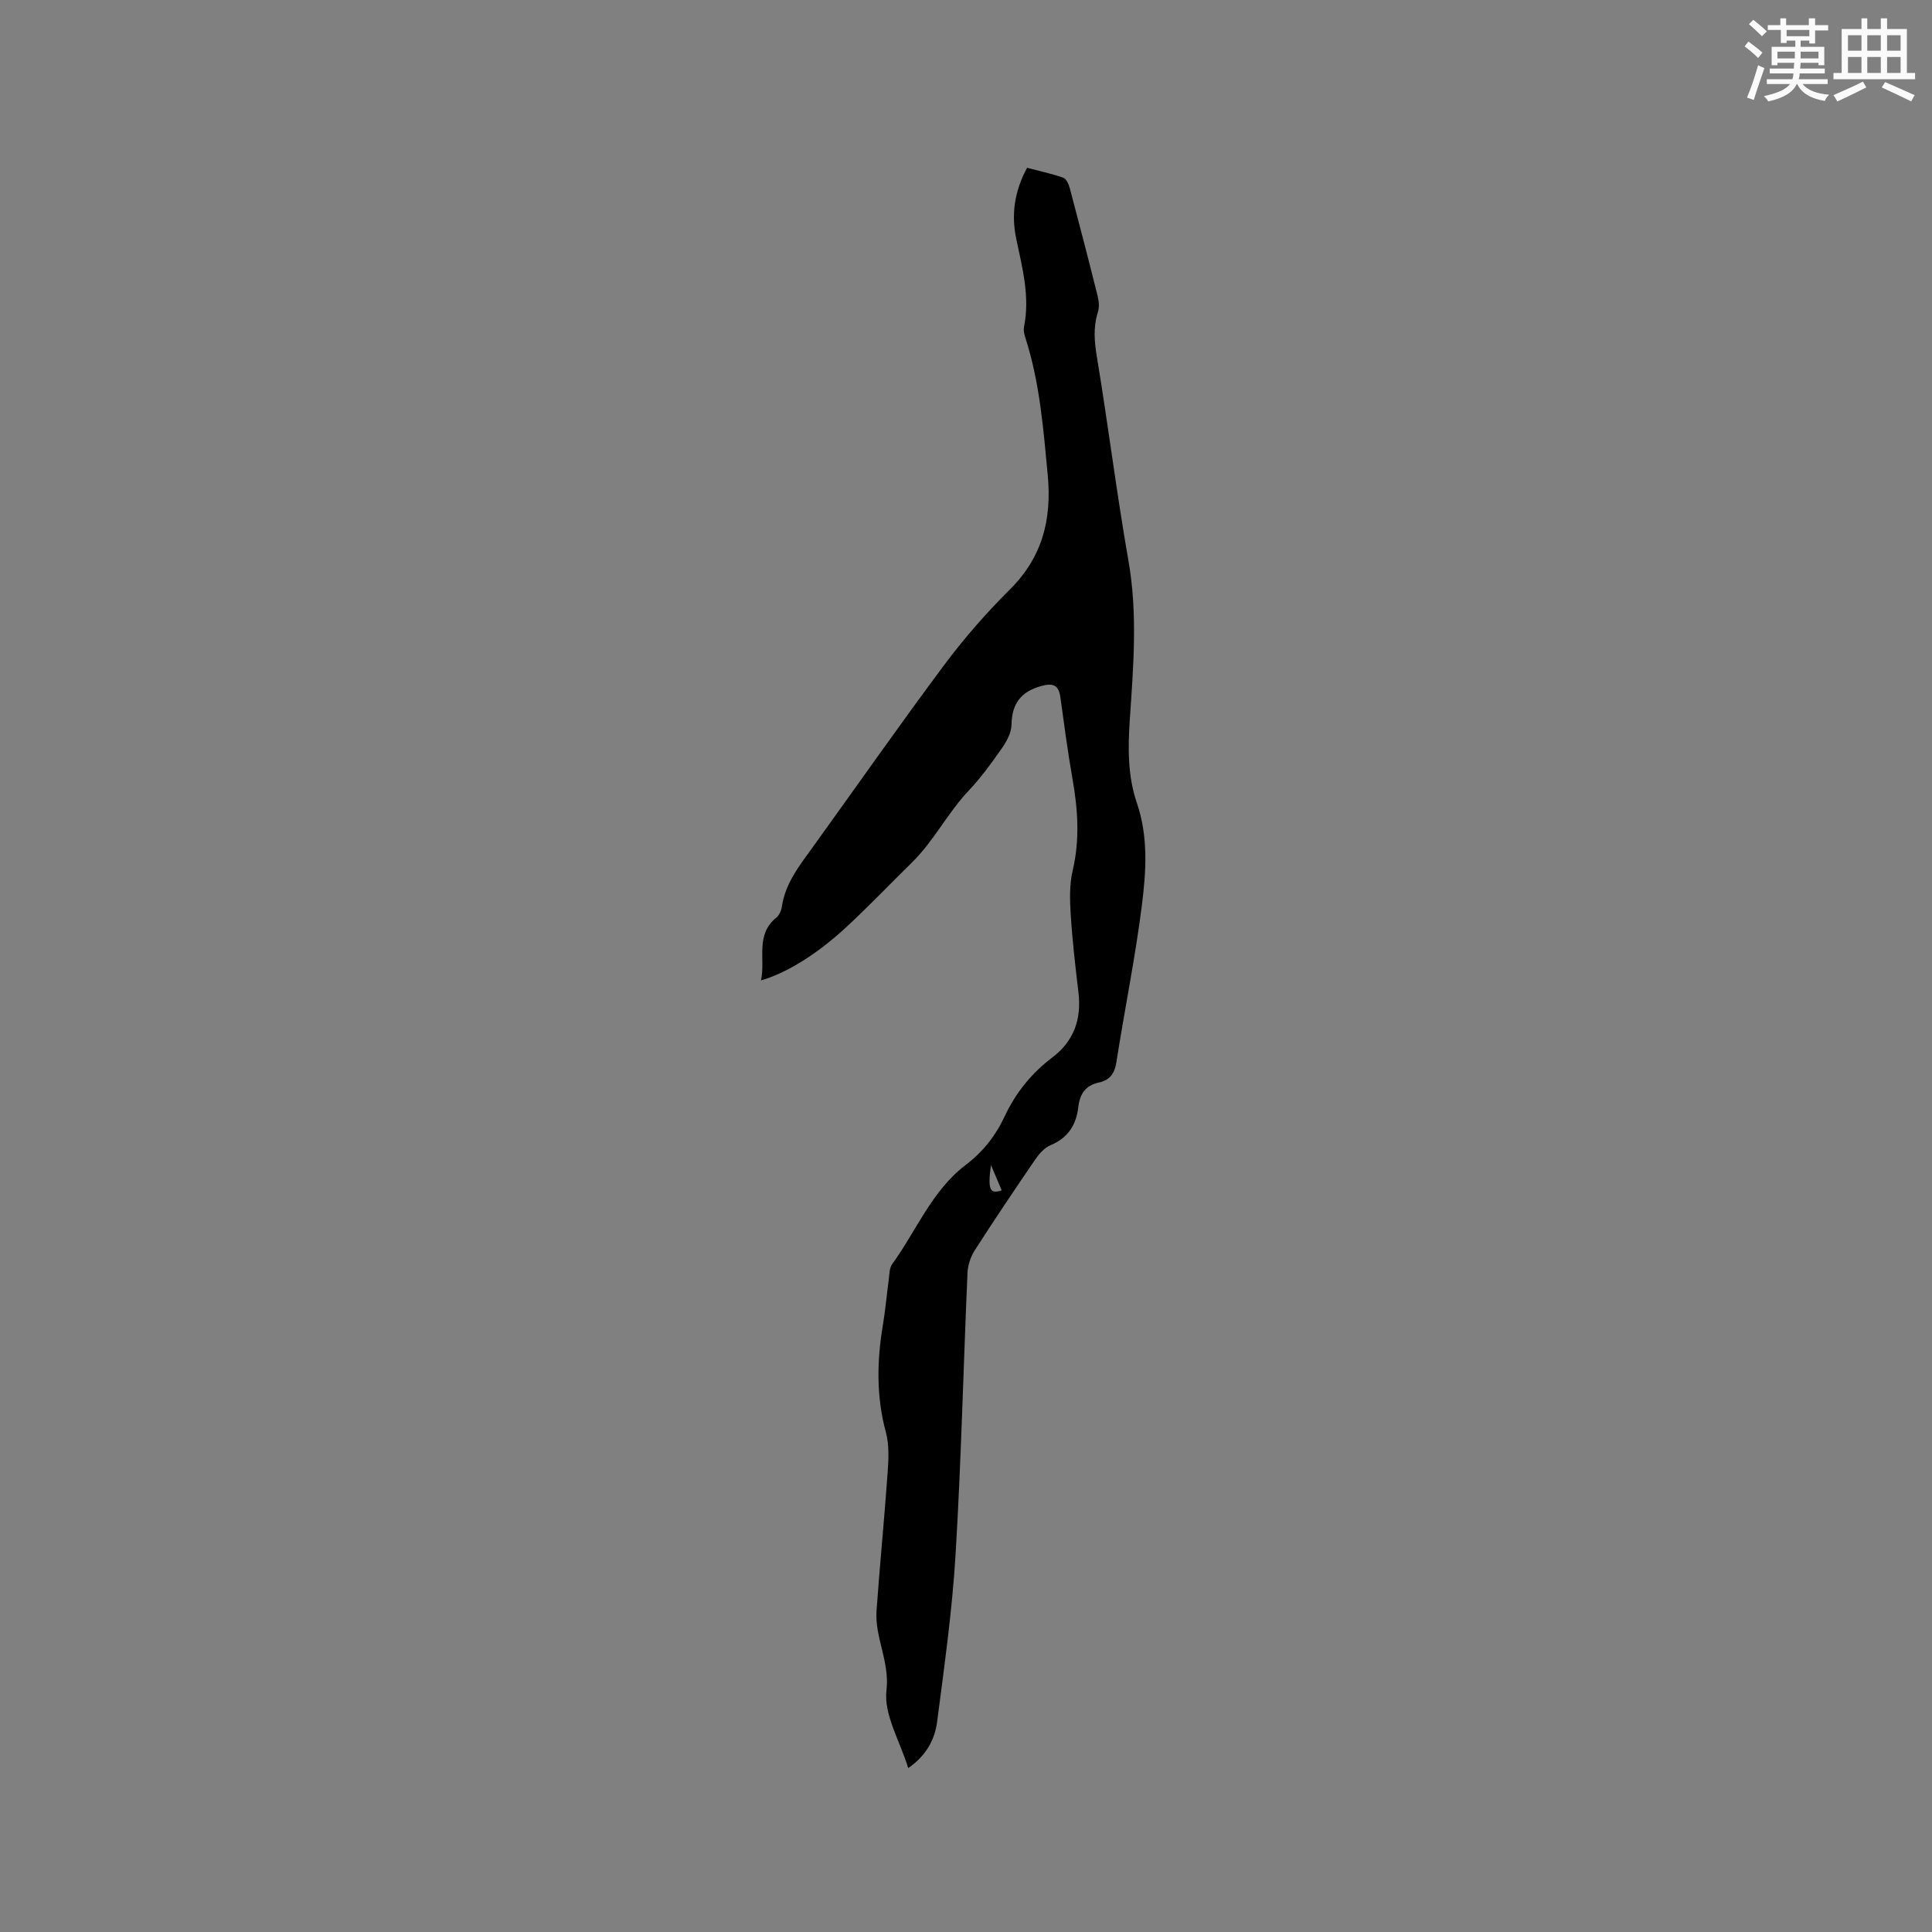 <svg enable-background="new 0 0 400 400" viewBox="0 0 400 400" xmlns="http://www.w3.org/2000/svg"><rect x="0" y="0" width="400" height="400" fill="#808080" stroke="none"/><path d="m188.04 366.06c-1.74-5.65-5.09-11.09-4.51-16.07.7-6.02-2.45-10.97-2.05-16.53.67-9.51 1.62-18.99 2.29-28.5.2-2.8.36-5.77-.36-8.43-2.01-7.44-1.86-14.82-.6-22.31.51-3.03.76-6.1 1.18-9.14.16-1.15.11-2.52.74-3.38 5.01-6.9 8.2-15.2 15.24-20.54 3.57-2.71 6.18-6.05 8.04-10.04 2.29-4.9 5.58-8.94 9.88-12.2 4.47-3.39 6.05-7.94 5.39-13.45-.64-5.37-1.26-10.74-1.6-16.13-.19-3.03-.28-6.21.41-9.13 1.5-6.35 1.08-12.57-.03-18.88-.99-5.63-1.74-11.31-2.52-16.97-.36-2.59-1.59-2.99-3.99-2.32-4.19 1.17-6.06 3.66-6.13 8.03-.03 1.64-1.01 3.44-2 4.86-2.12 3.04-4.32 6.07-6.86 8.76-4.39 4.64-7.23 10.47-11.81 14.94-4.62 4.52-9.07 9.22-13.83 13.59-6.11 5.6-12.33 9.33-17.36 10.76.96-4.54-1.24-9.4 3.17-13 .6-.49 1.03-1.43 1.14-2.23.7-4.84 3.61-8.49 6.34-12.27 9.11-12.64 18.04-25.41 27.35-37.9 4.1-5.49 8.67-10.7 13.53-15.54 6.73-6.7 8.7-14.51 7.83-23.71-.91-9.61-1.65-19.21-4.65-28.46-.22-.69-.4-1.49-.26-2.18 1.26-6.23-.33-12.2-1.6-18.2-1.07-5.08-.39-9.88 2.23-14.75 2.49.65 5.05 1.2 7.49 2.05.64.22 1.14 1.37 1.36 2.18 1.98 7.45 3.92 14.91 5.78 22.39.26 1.06.35 2.32.02 3.34-.99 3.13-.7 6.12-.17 9.33 2.32 13.99 4.06 28.08 6.51 42.05 1.94 11.03 1.02 21.99.28 32.96-.39 5.88-.44 11.63 1.48 17.25 2.37 6.94 1.91 14.1 1.03 21.09-1.37 10.91-3.6 21.71-5.29 32.59-.37 2.35-1.43 3.69-3.6 4.15-2.81.6-3.98 2.41-4.28 5.09-.42 3.71-2.15 6.4-5.78 7.91-1.25.52-2.34 1.79-3.15 2.96-4.25 6.21-8.45 12.45-12.51 18.79-.86 1.34-1.43 3.09-1.5 4.67-.85 19.38-1.3 38.78-2.46 58.15-.69 11.61-2.32 23.17-3.82 34.71-.47 3.7-2.21 7.05-5.99 9.66zm19.35-119.61c-.75-1.77-1.49-3.5-2.22-5.24-.71 5.15-.22 6.06 2.22 5.24z" fill="#010000"/><g fill="#fafafb"><path d="m361.2 9.6.8-1c.9.7 1.9 1.4 2.9 2.3l-.9 1.1c-1-1-2-1.8-2.8-2.4zm.5 10.6c.9-2.1 1.6-4.3 2.3-6.7.4.2.8.4 1.3.6-.7 2.1-1.5 4.3-2.2 6.6zm.4-15.2.9-.9c1 .8 2 1.6 2.8 2.4l-1 1c-.9-.9-1.8-1.7-2.7-2.5zm12.5-1.2h1.2v1.4h2.7v1.1h-2.7v2.7h-1.2v-.6h-1.8v1.3h4.9v3.8h-1.2v-.5h-3.7c0 .4-.1.9-.1 1.2h5.1v1h-5.2c0 .5-.1.9-.2 1.2h6v1h-5.2c1.1 1.3 2.9 2 5.5 2.2-.4.4-.7.8-.9 1.3-2.9-.5-4.8-1.6-5.7-3.5h-.1c-.8 1.7-2.7 2.9-5.9 3.6-.2-.4-.6-.8-.9-1.1 2.8-.6 4.6-1.4 5.4-2.5h-4.8v-1h5.3c.1-.3.2-.7.2-1.2h-4.9v-1h5c0-.4 0-.8.1-1.2h-3.5v.5h-1.2v-3.8h4.9v-1.3h-1.8v.5h-1.2v-2.7h-2.7v-1h2.6v-1.4h1.2v1.4h4.7v-1.4zm-6.6 8.3h3.6c0-.4 0-.9 0-1.4h-3.6zm1.9-4.6h4.7v-1.3h-4.7zm6.6 3.2h-3.7v1.4h3.7z"/><path d="m385.3 3.8h1.3v2.2h2.8v-2.2h1.3v2.2h4.1v9.1h1.7v1.3h-16.9v-1.3h1.7v-9.1h4.1v-2.2zm.4 13.1.7 1.2c-1.8.9-3.8 1.9-6 2.9-.2-.4-.5-.8-.8-1.3 2.3-1 4.3-1.9 6.1-2.8zm-3.1-6.4h2.8v-3.2h-2.8zm0 4.6h2.8v-3.3h-2.8zm4-4.6h2.8v-3.2h-2.8zm0 4.6h2.8v-3.3h-2.8zm3.7 1.9c2.1.9 4.1 1.8 6.1 2.7l-.7 1.3c-2.2-1.1-4.2-2-6.1-2.9zm3.2-9.7h-2.8v3.2h2.8zm-2.8 7.8h2.8v-3.3h-2.8z"/></g></svg>